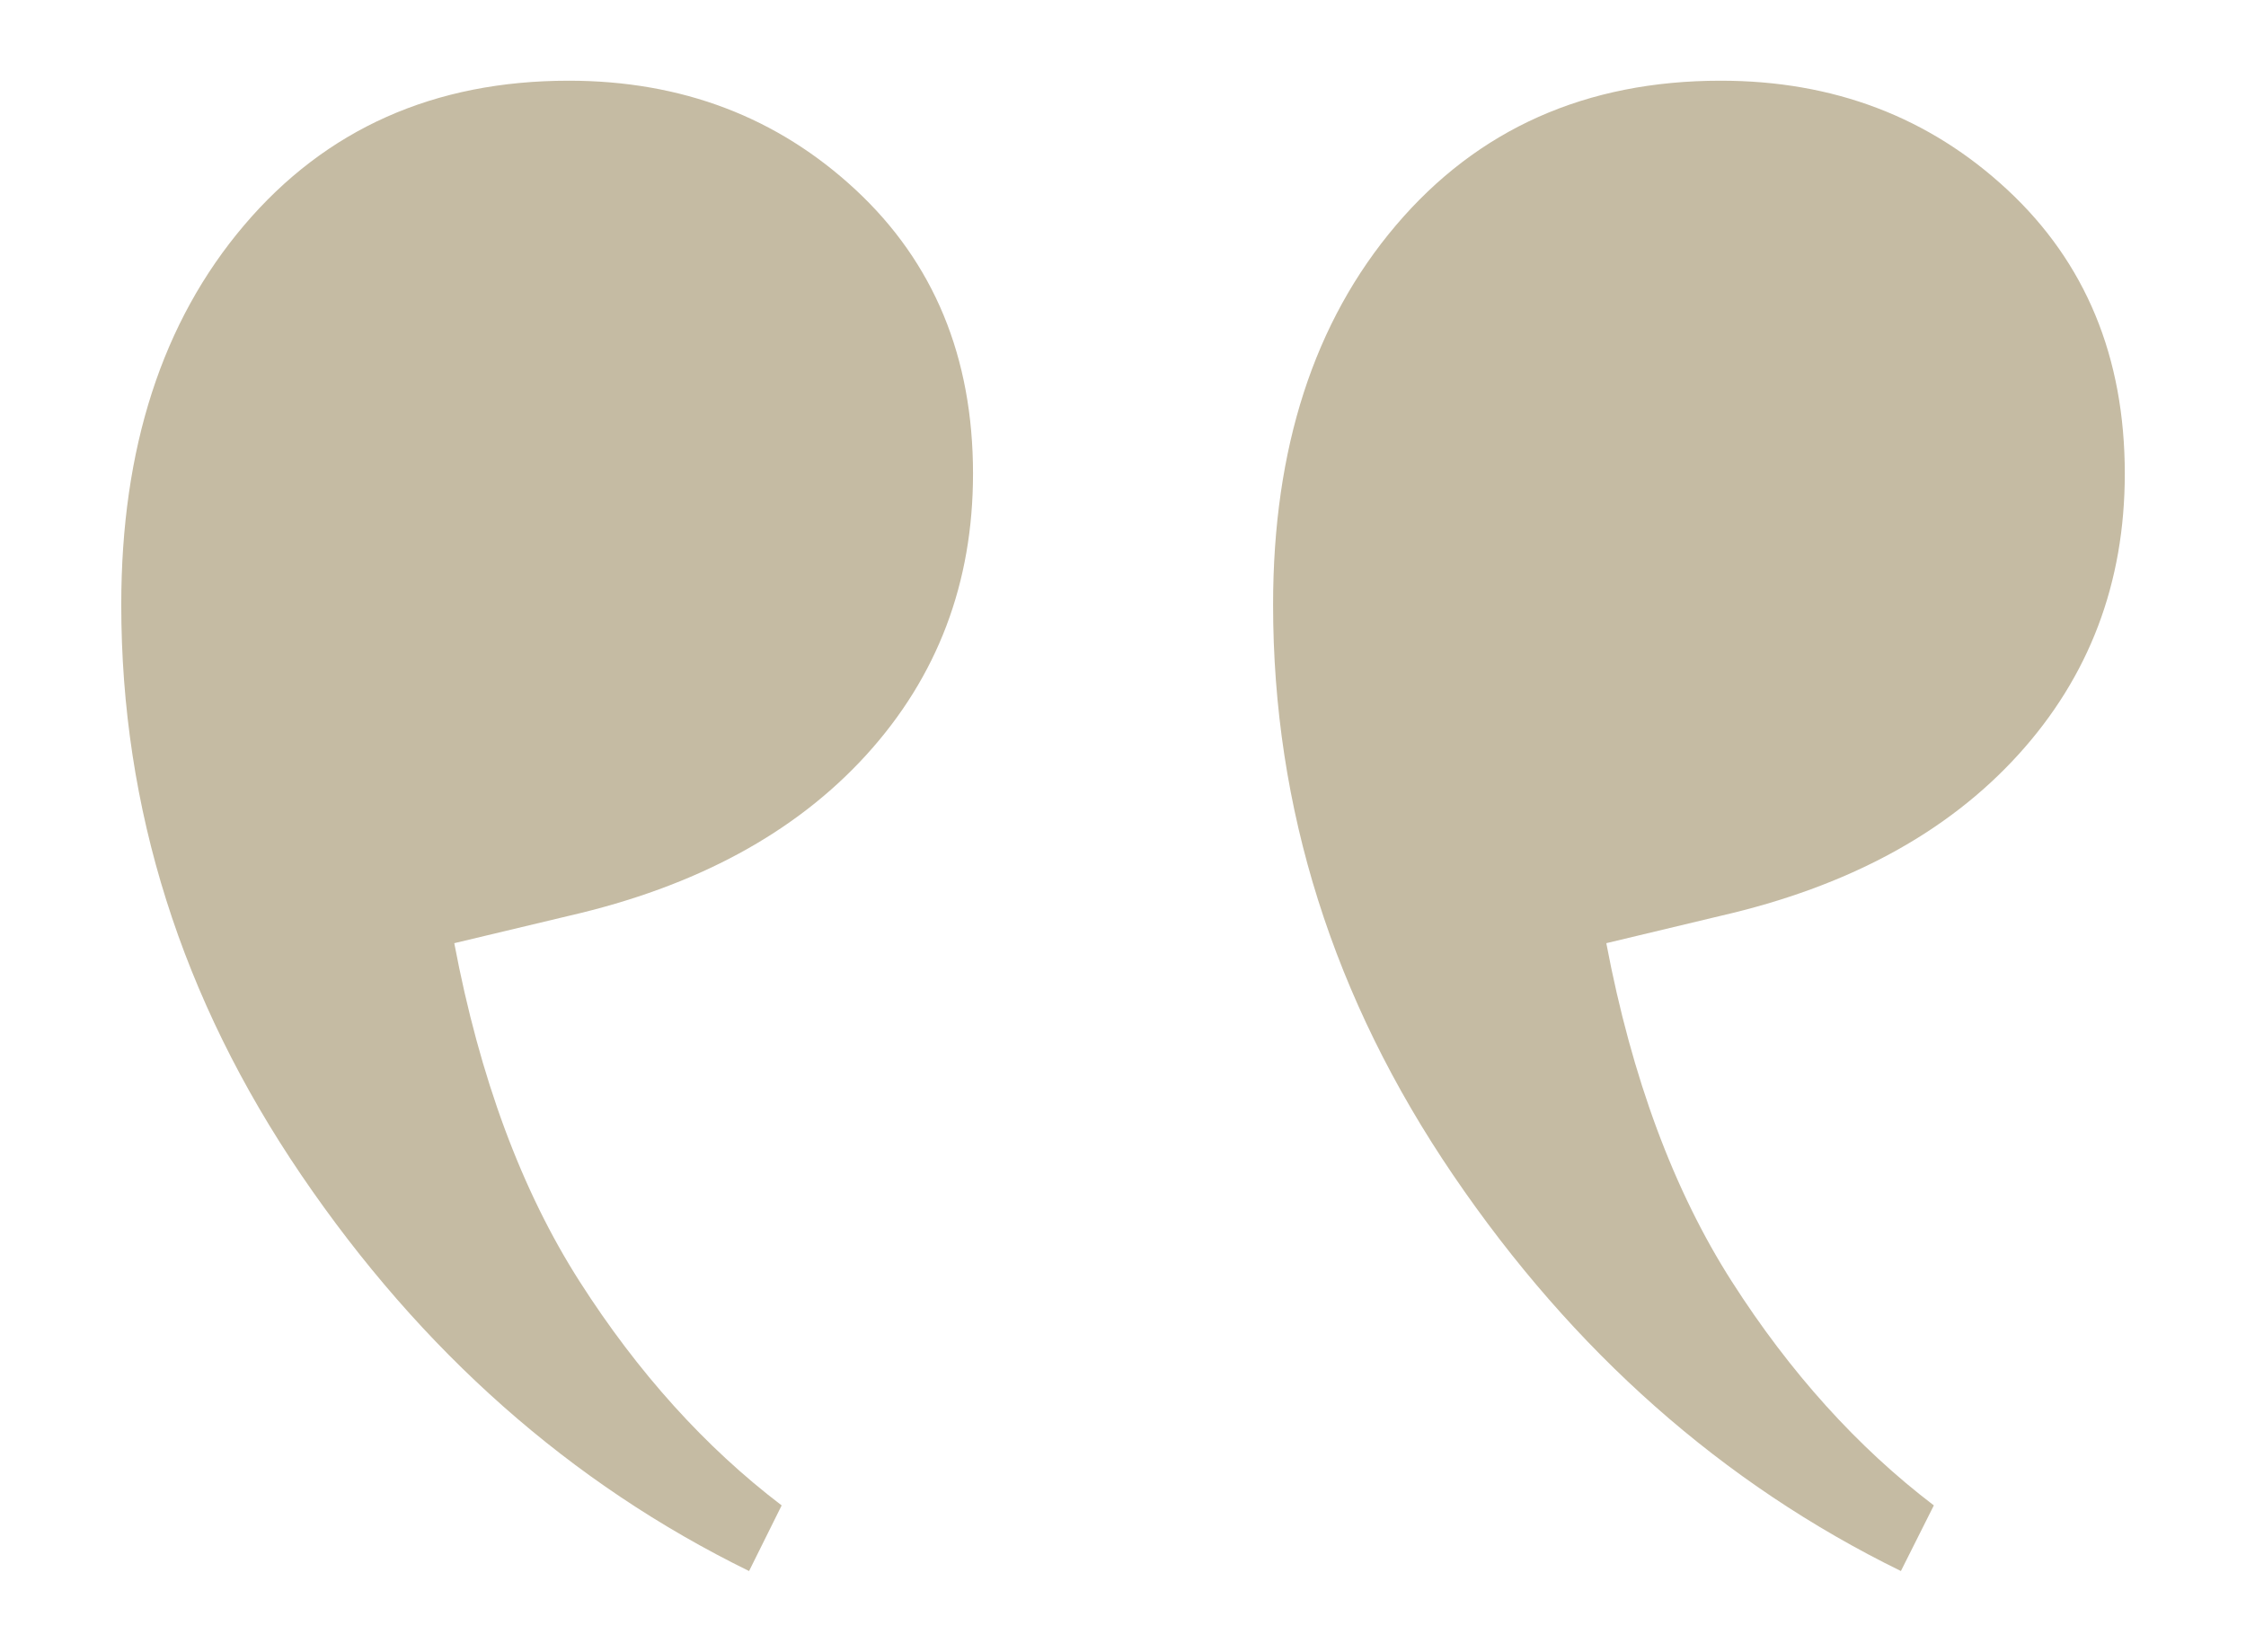 <svg xmlns="http://www.w3.org/2000/svg" id="Layer_1" data-name="Layer 1" viewBox="0 0 442.5 325.48"><defs><style>.cls-1{fill:#c5bba3;}</style></defs><title>quote</title><path class="cls-1" d="M168.58,37.4Q191.7,58.9,191.7,93.33q0,32.3-21,55.39t-58.62,31.73L89.5,185.84q7.52,39.79,24.71,66.68T154,296.62l-6.42,12.93q-52.71-25.83-88.2-78T23.89,119.15q0-46.25,24.19-74.75t64-28.5Q145.46,15.92,168.58,37.4ZM339,15.9q33.38,0,56.5,21.5t23.12,55.93q0,32.3-21,55.39T339,180.45l-22.53,5.39q7.54,39.79,24.74,66.68T381,296.62l-6.49,12.93q-52.71-25.83-88.2-78t-35.49-112.4q0-46.25,24.2-74.75t64-28.5Z"></path></svg>